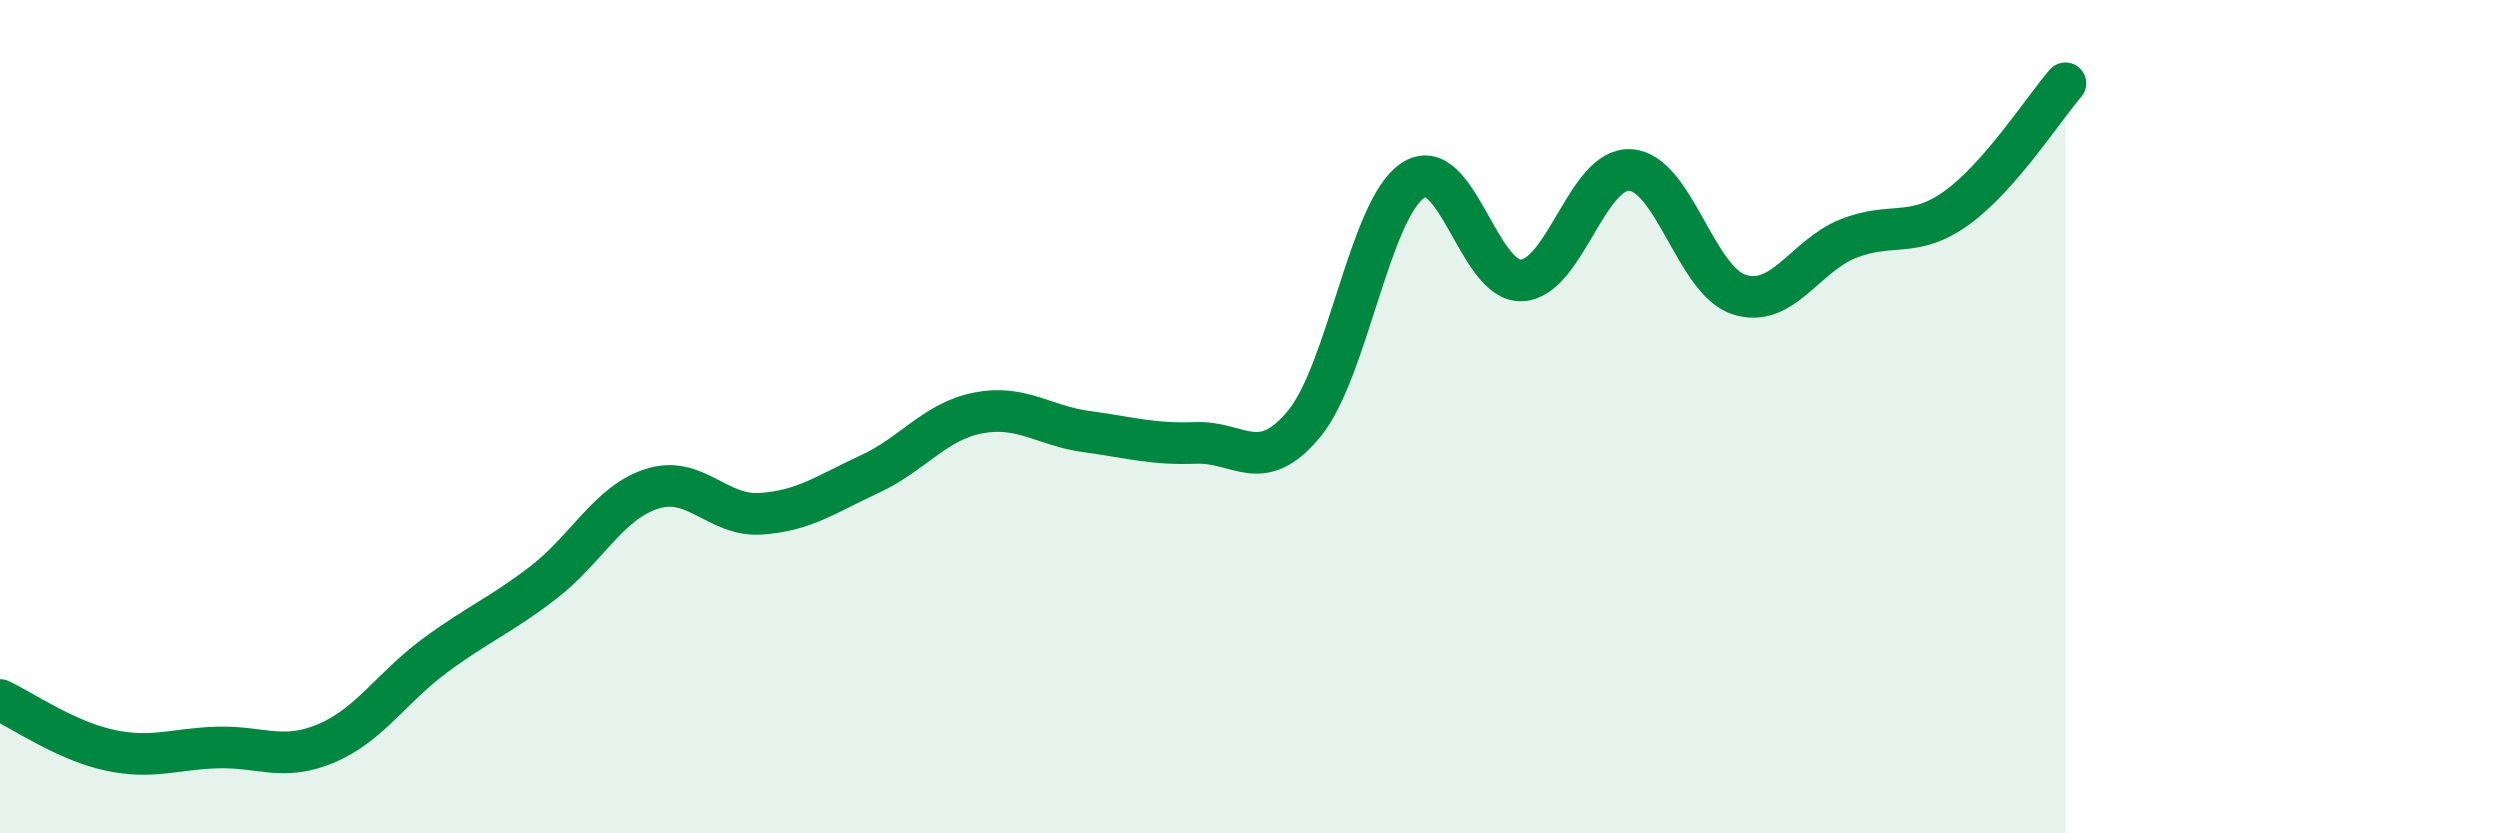
    <svg width="60" height="20" viewBox="0 0 60 20" xmlns="http://www.w3.org/2000/svg">
      <path
        d="M 0,16.8 C 0.52,17.04 1.57,17.77 2.61,18 C 3.65,18.23 4.18,17.97 5.22,17.94 C 6.26,17.91 6.79,18.28 7.83,17.84 C 8.87,17.4 9.39,16.51 10.43,15.74 C 11.47,14.97 12,14.78 13.04,13.98 C 14.08,13.18 14.61,12.06 15.65,11.73 C 16.69,11.4 17.22,12.4 18.26,12.33 C 19.3,12.26 19.83,11.86 20.87,11.38 C 21.91,10.9 22.44,10.11 23.48,9.91 C 24.52,9.71 25.05,10.22 26.09,10.36 C 27.13,10.5 27.66,10.67 28.7,10.63 C 29.74,10.59 30.26,11.43 31.3,10.17 C 32.34,8.91 32.87,5.02 33.91,4.33 C 34.95,3.64 35.48,6.78 36.52,6.73 C 37.56,6.68 38.09,4.01 39.13,4.08 C 40.17,4.15 40.7,6.74 41.74,7.07 C 42.78,7.4 43.31,6.15 44.35,5.73 C 45.39,5.31 45.92,5.74 46.96,4.99 C 48,4.24 49.05,2.6 49.57,2L49.57 20L0 20Z"
        fill="#008740"
        opacity="0.1"
        stroke-linecap="round"
        stroke-linejoin="round"
      />
      <path
        d="M 0,16.8 C 0.52,17.04 1.57,17.77 2.61,18 C 3.65,18.23 4.18,17.97 5.22,17.94 C 6.26,17.91 6.79,18.28 7.83,17.84 C 8.87,17.4 9.39,16.51 10.43,15.74 C 11.47,14.97 12,14.78 13.04,13.98 C 14.08,13.18 14.61,12.06 15.65,11.73 C 16.69,11.4 17.22,12.4 18.26,12.33 C 19.3,12.26 19.83,11.86 20.87,11.38 C 21.91,10.9 22.44,10.11 23.48,9.91 C 24.52,9.71 25.05,10.22 26.09,10.36 C 27.13,10.5 27.66,10.67 28.7,10.63 C 29.74,10.59 30.26,11.43 31.3,10.17 C 32.34,8.91 32.87,5.02 33.91,4.33 C 34.95,3.64 35.48,6.78 36.52,6.73 C 37.56,6.68 38.09,4.01 39.13,4.08 C 40.17,4.15 40.7,6.74 41.74,7.07 C 42.78,7.4 43.31,6.15 44.35,5.73 C 45.39,5.31 45.92,5.74 46.96,4.99 C 48,4.24 49.05,2.6 49.57,2"
        stroke="#008740"
        stroke-width="1"
        fill="none"
        stroke-linecap="round"
        stroke-linejoin="round"
      />
    </svg>
  